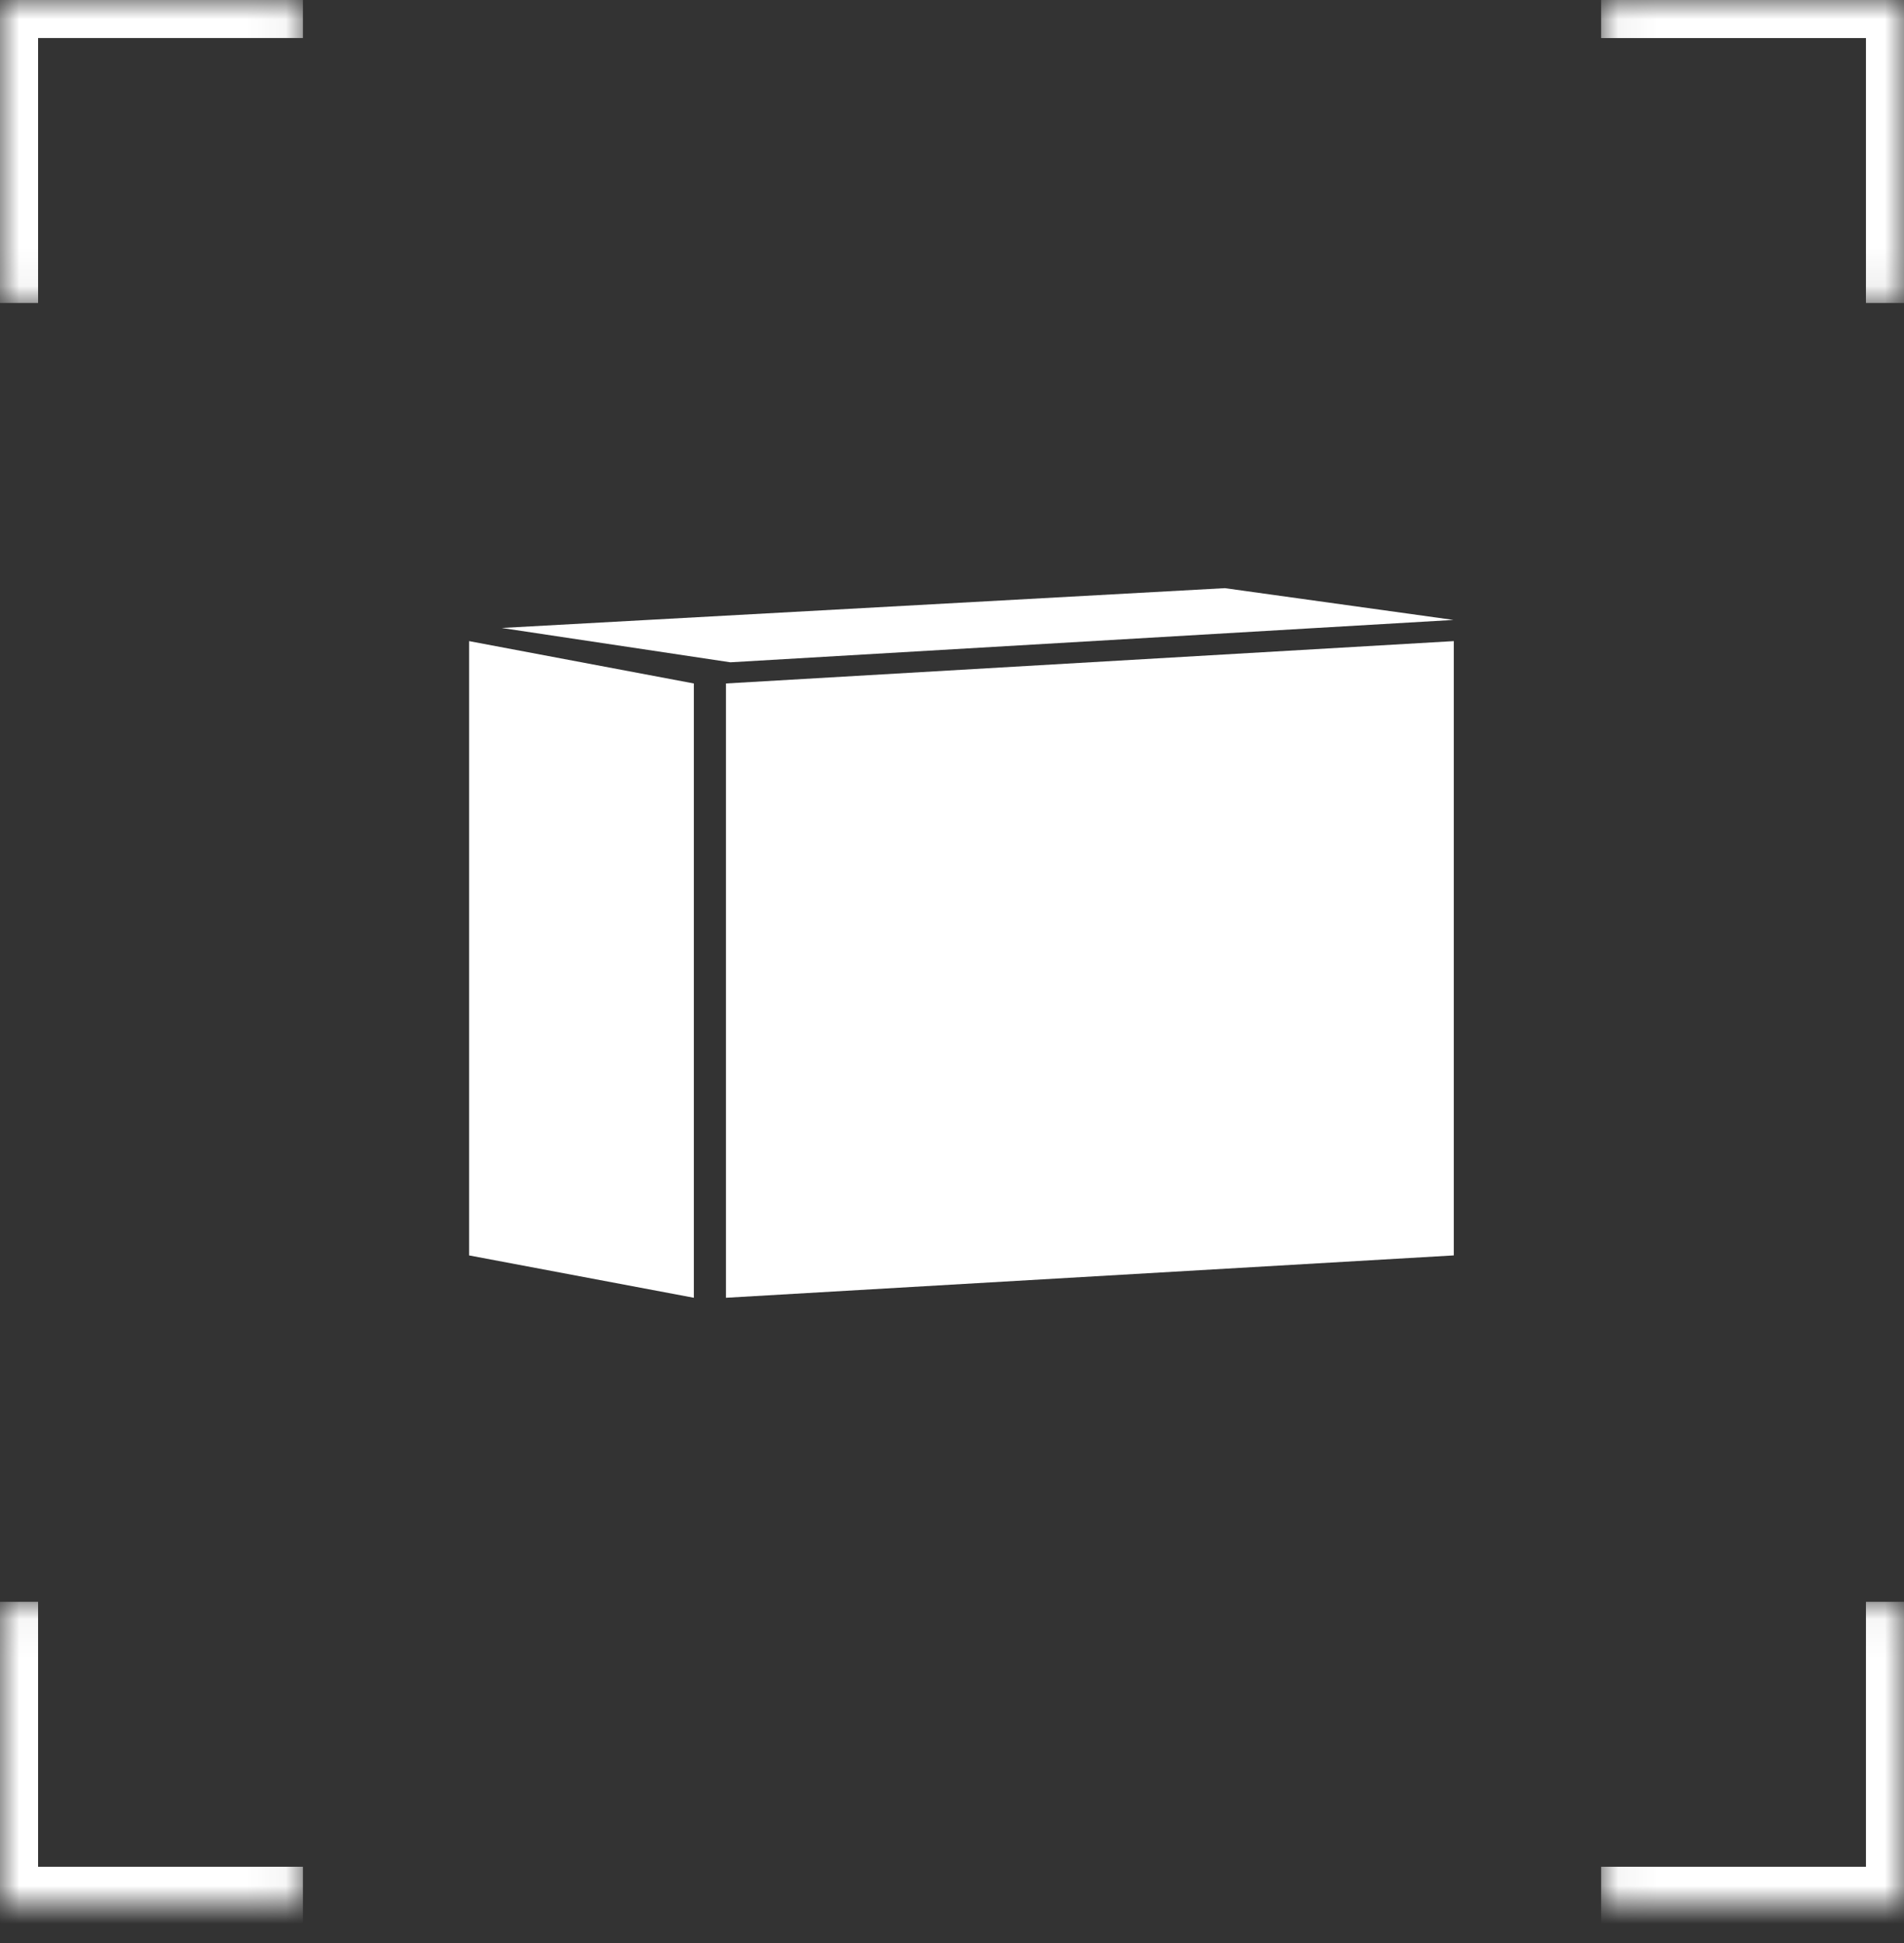 <?xml version="1.0" encoding="UTF-8"?> <svg xmlns="http://www.w3.org/2000/svg" width="50" height="51" viewBox="0 0 50 51" fill="none"><rect x="0" y="0" width="50" height="51" fill="#333333" stroke="none"/><path d="M19.064 17.94L38.177 16.828V32.952L19.064 34.064V17.94Z" fill="white"></path><path d="M13.176 16.483L32.165 15.438L38.168 16.272L19.179 17.384L13.176 16.483Z" fill="white"></path><path d="M18.221 17.94L12.318 16.828V32.952L18.221 34.064V17.94Z" fill="white"></path><mask id="path-4-inside-1_50_1981" fill="white"><path d="M7.955 -0.002L7.955 7.953L-3.47143e-05 7.953L-3.48091e-05 -0.002L7.955 -0.002Z"></path></mask><path d="M-3.48091e-05 -0.002L-3.4821e-05 -1.002L-1 -1.002L-1 -0.002L-3.48091e-05 -0.002ZM1 7.953L1 -0.002L-1 -0.002L-1 7.953L1 7.953ZM-3.47972e-05 0.998L7.955 0.998L7.955 -1.002L-3.4821e-05 -1.002L-3.47972e-05 0.998Z" fill="white" mask="url(#path-4-inside-1_50_1981)"></path><mask id="path-6-inside-2_50_1981" fill="white"><path d="M0 42.044H7.955L7.955 49.999H0L0 42.044Z"></path></mask><path d="M0 49.999H-1V50.999H0L0 49.999ZM7.955 48.999H0L0 50.999H7.955L7.955 48.999ZM1 49.999L1 42.044H-1L-1 49.999H1Z" fill="white" mask="url(#path-6-inside-2_50_1981)"></path><mask id="path-8-inside-3_50_1981" fill="white"><path d="M42.046 49.999L42.046 42.044L50.001 42.044L50.001 49.999L42.046 49.999Z"></path></mask><path d="M50.001 49.999L50.001 50.999L51.001 50.999L51.001 49.999L50.001 49.999ZM49.001 42.044L49.001 49.999L51.001 49.999L51.001 42.044L49.001 42.044ZM50.001 48.999L42.046 48.999L42.046 50.999L50.001 50.999L50.001 48.999Z" fill="white" mask="url(#path-8-inside-3_50_1981)"></path><mask id="path-10-inside-4_50_1981" fill="white"><path d="M50.001 7.953L42.046 7.953L42.046 -0.001L50.001 -0.002L50.001 7.953Z"></path></mask><path d="M50.001 -0.002L51.001 -0.002L51.001 -1.002L50.001 -1.002L50.001 -0.002ZM42.046 0.999L50.001 0.999L50.001 -1.002L42.046 -1.002L42.046 0.999ZM49.001 -0.002L49.001 7.953L51.001 7.953L51.001 -0.002L49.001 -0.002Z" fill="white" mask="url(#path-10-inside-4_50_1981)"></path></svg> 